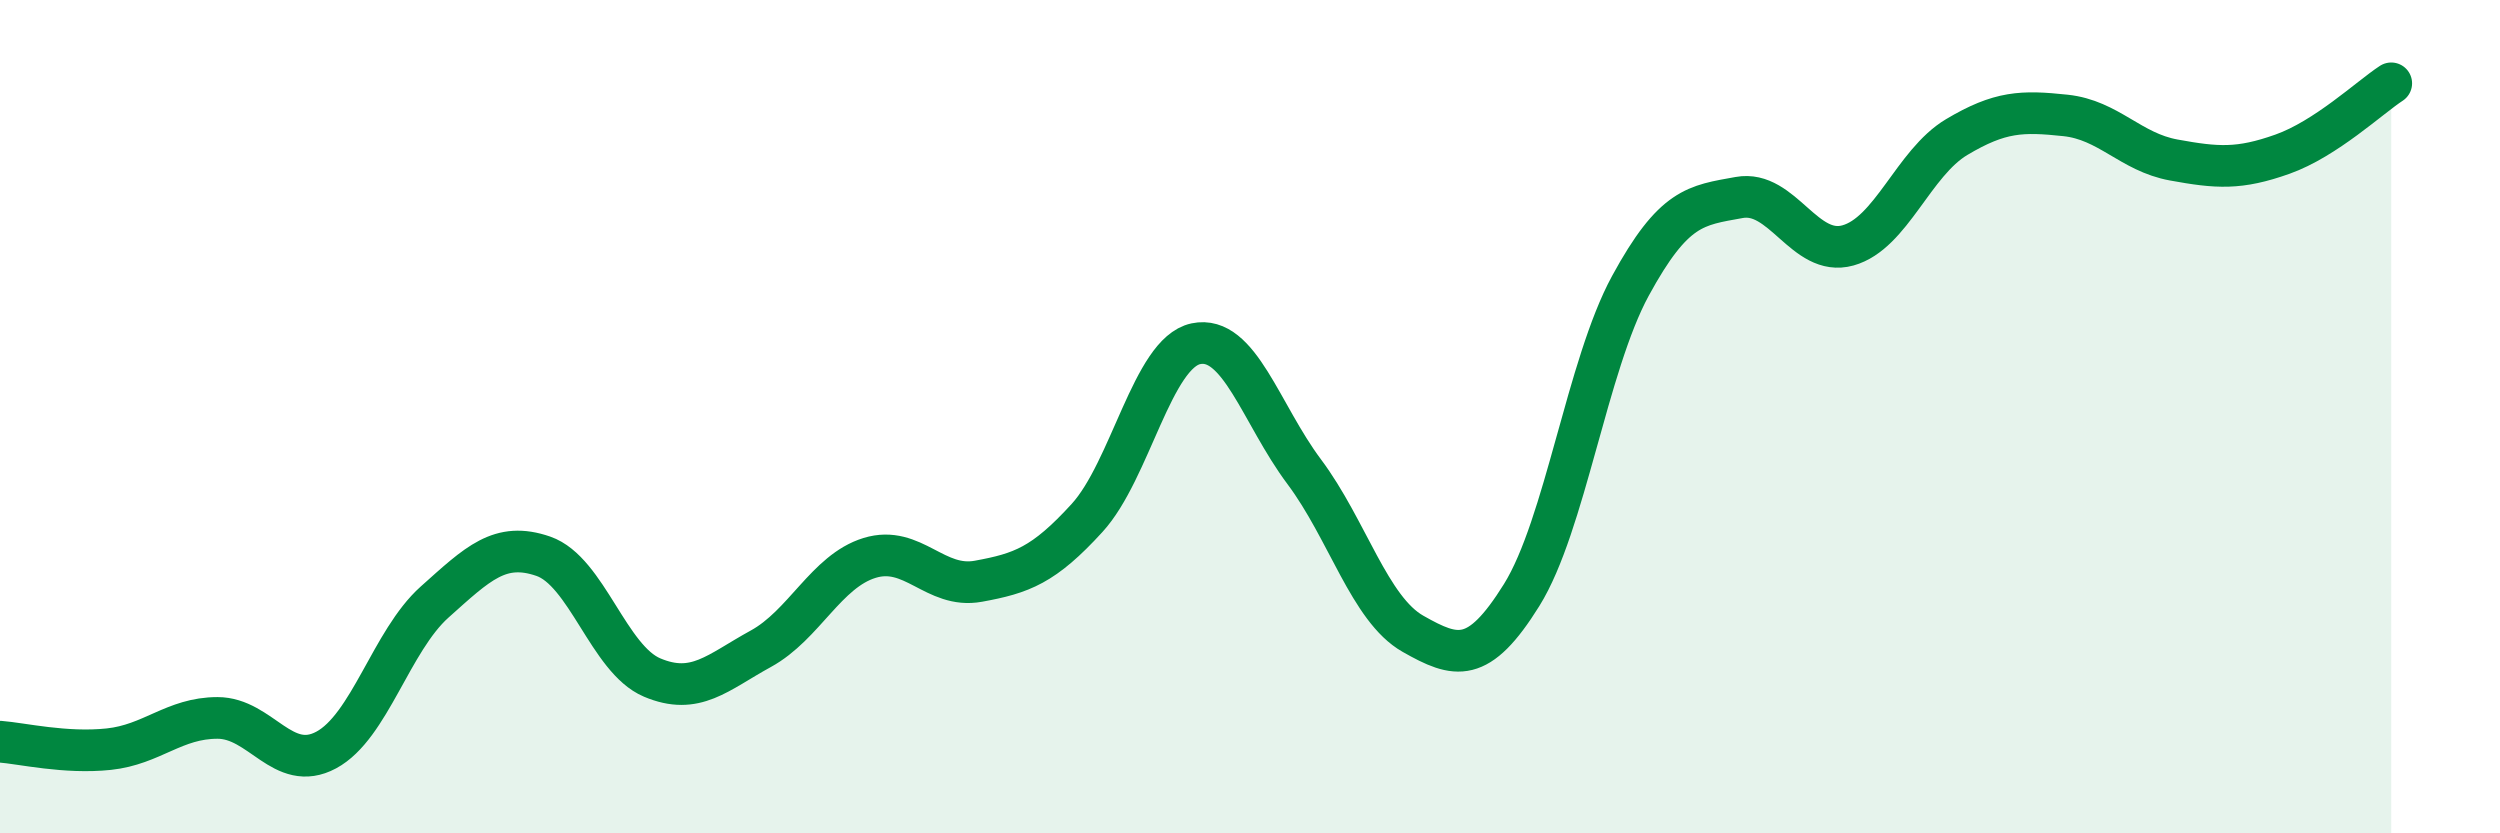 
    <svg width="60" height="20" viewBox="0 0 60 20" xmlns="http://www.w3.org/2000/svg">
      <path
        d="M 0,17.8 C 0.52,17.84 1.57,18.09 2.61,17.98 C 3.65,17.87 4.18,17.23 5.22,17.23 C 6.26,17.23 6.79,18.56 7.83,18 C 8.87,17.44 9.39,15.38 10.43,14.45 C 11.47,13.52 12,12.99 13.04,13.35 C 14.08,13.71 14.61,15.82 15.65,16.26 C 16.69,16.7 17.22,16.14 18.26,15.57 C 19.3,15 19.83,13.71 20.87,13.39 C 21.91,13.07 22.44,14.14 23.48,13.95 C 24.52,13.76 25.05,13.57 26.09,12.43 C 27.13,11.29 27.66,8.47 28.7,8.25 C 29.74,8.03 30.26,9.93 31.3,11.32 C 32.34,12.71 32.87,14.62 33.91,15.21 C 34.95,15.8 35.48,15.95 36.52,14.28 C 37.56,12.61 38.09,8.77 39.13,6.86 C 40.17,4.95 40.7,4.93 41.74,4.74 C 42.78,4.55 43.31,6.18 44.35,5.89 C 45.39,5.6 45.92,3.91 46.96,3.29 C 48,2.67 48.53,2.66 49.57,2.77 C 50.61,2.88 51.13,3.65 52.17,3.84 C 53.21,4.03 53.74,4.07 54.78,3.7 C 55.82,3.33 56.87,2.34 57.39,2L57.39 20L0 20Z"
        fill="#008740"
        opacity="0.1"
        stroke-linecap="round"
        stroke-linejoin="round"
      />
      <path
        d="M 0,17.8 C 0.52,17.84 1.57,18.09 2.61,17.98 C 3.65,17.87 4.18,17.23 5.22,17.23 C 6.26,17.23 6.79,18.56 7.83,18 C 8.87,17.44 9.39,15.38 10.43,14.45 C 11.47,13.52 12,12.99 13.04,13.35 C 14.08,13.71 14.61,15.82 15.65,16.26 C 16.69,16.7 17.22,16.14 18.26,15.57 C 19.3,15 19.83,13.71 20.87,13.39 C 21.91,13.07 22.44,14.14 23.48,13.95 C 24.52,13.76 25.05,13.57 26.09,12.43 C 27.13,11.29 27.66,8.47 28.7,8.25 C 29.74,8.03 30.26,9.93 31.3,11.32 C 32.34,12.71 32.87,14.62 33.91,15.21 C 34.95,15.8 35.48,15.95 36.52,14.28 C 37.56,12.61 38.09,8.77 39.13,6.86 C 40.17,4.95 40.7,4.93 41.74,4.74 C 42.78,4.55 43.31,6.18 44.35,5.89 C 45.39,5.6 45.92,3.91 46.96,3.29 C 48,2.67 48.53,2.66 49.57,2.77 C 50.61,2.88 51.13,3.65 52.17,3.84 C 53.21,4.03 53.74,4.07 54.78,3.7 C 55.82,3.33 56.87,2.34 57.39,2"
        stroke="#008740"
        stroke-width="1"
        fill="none"
        stroke-linecap="round"
        stroke-linejoin="round"
      />
    </svg>
  